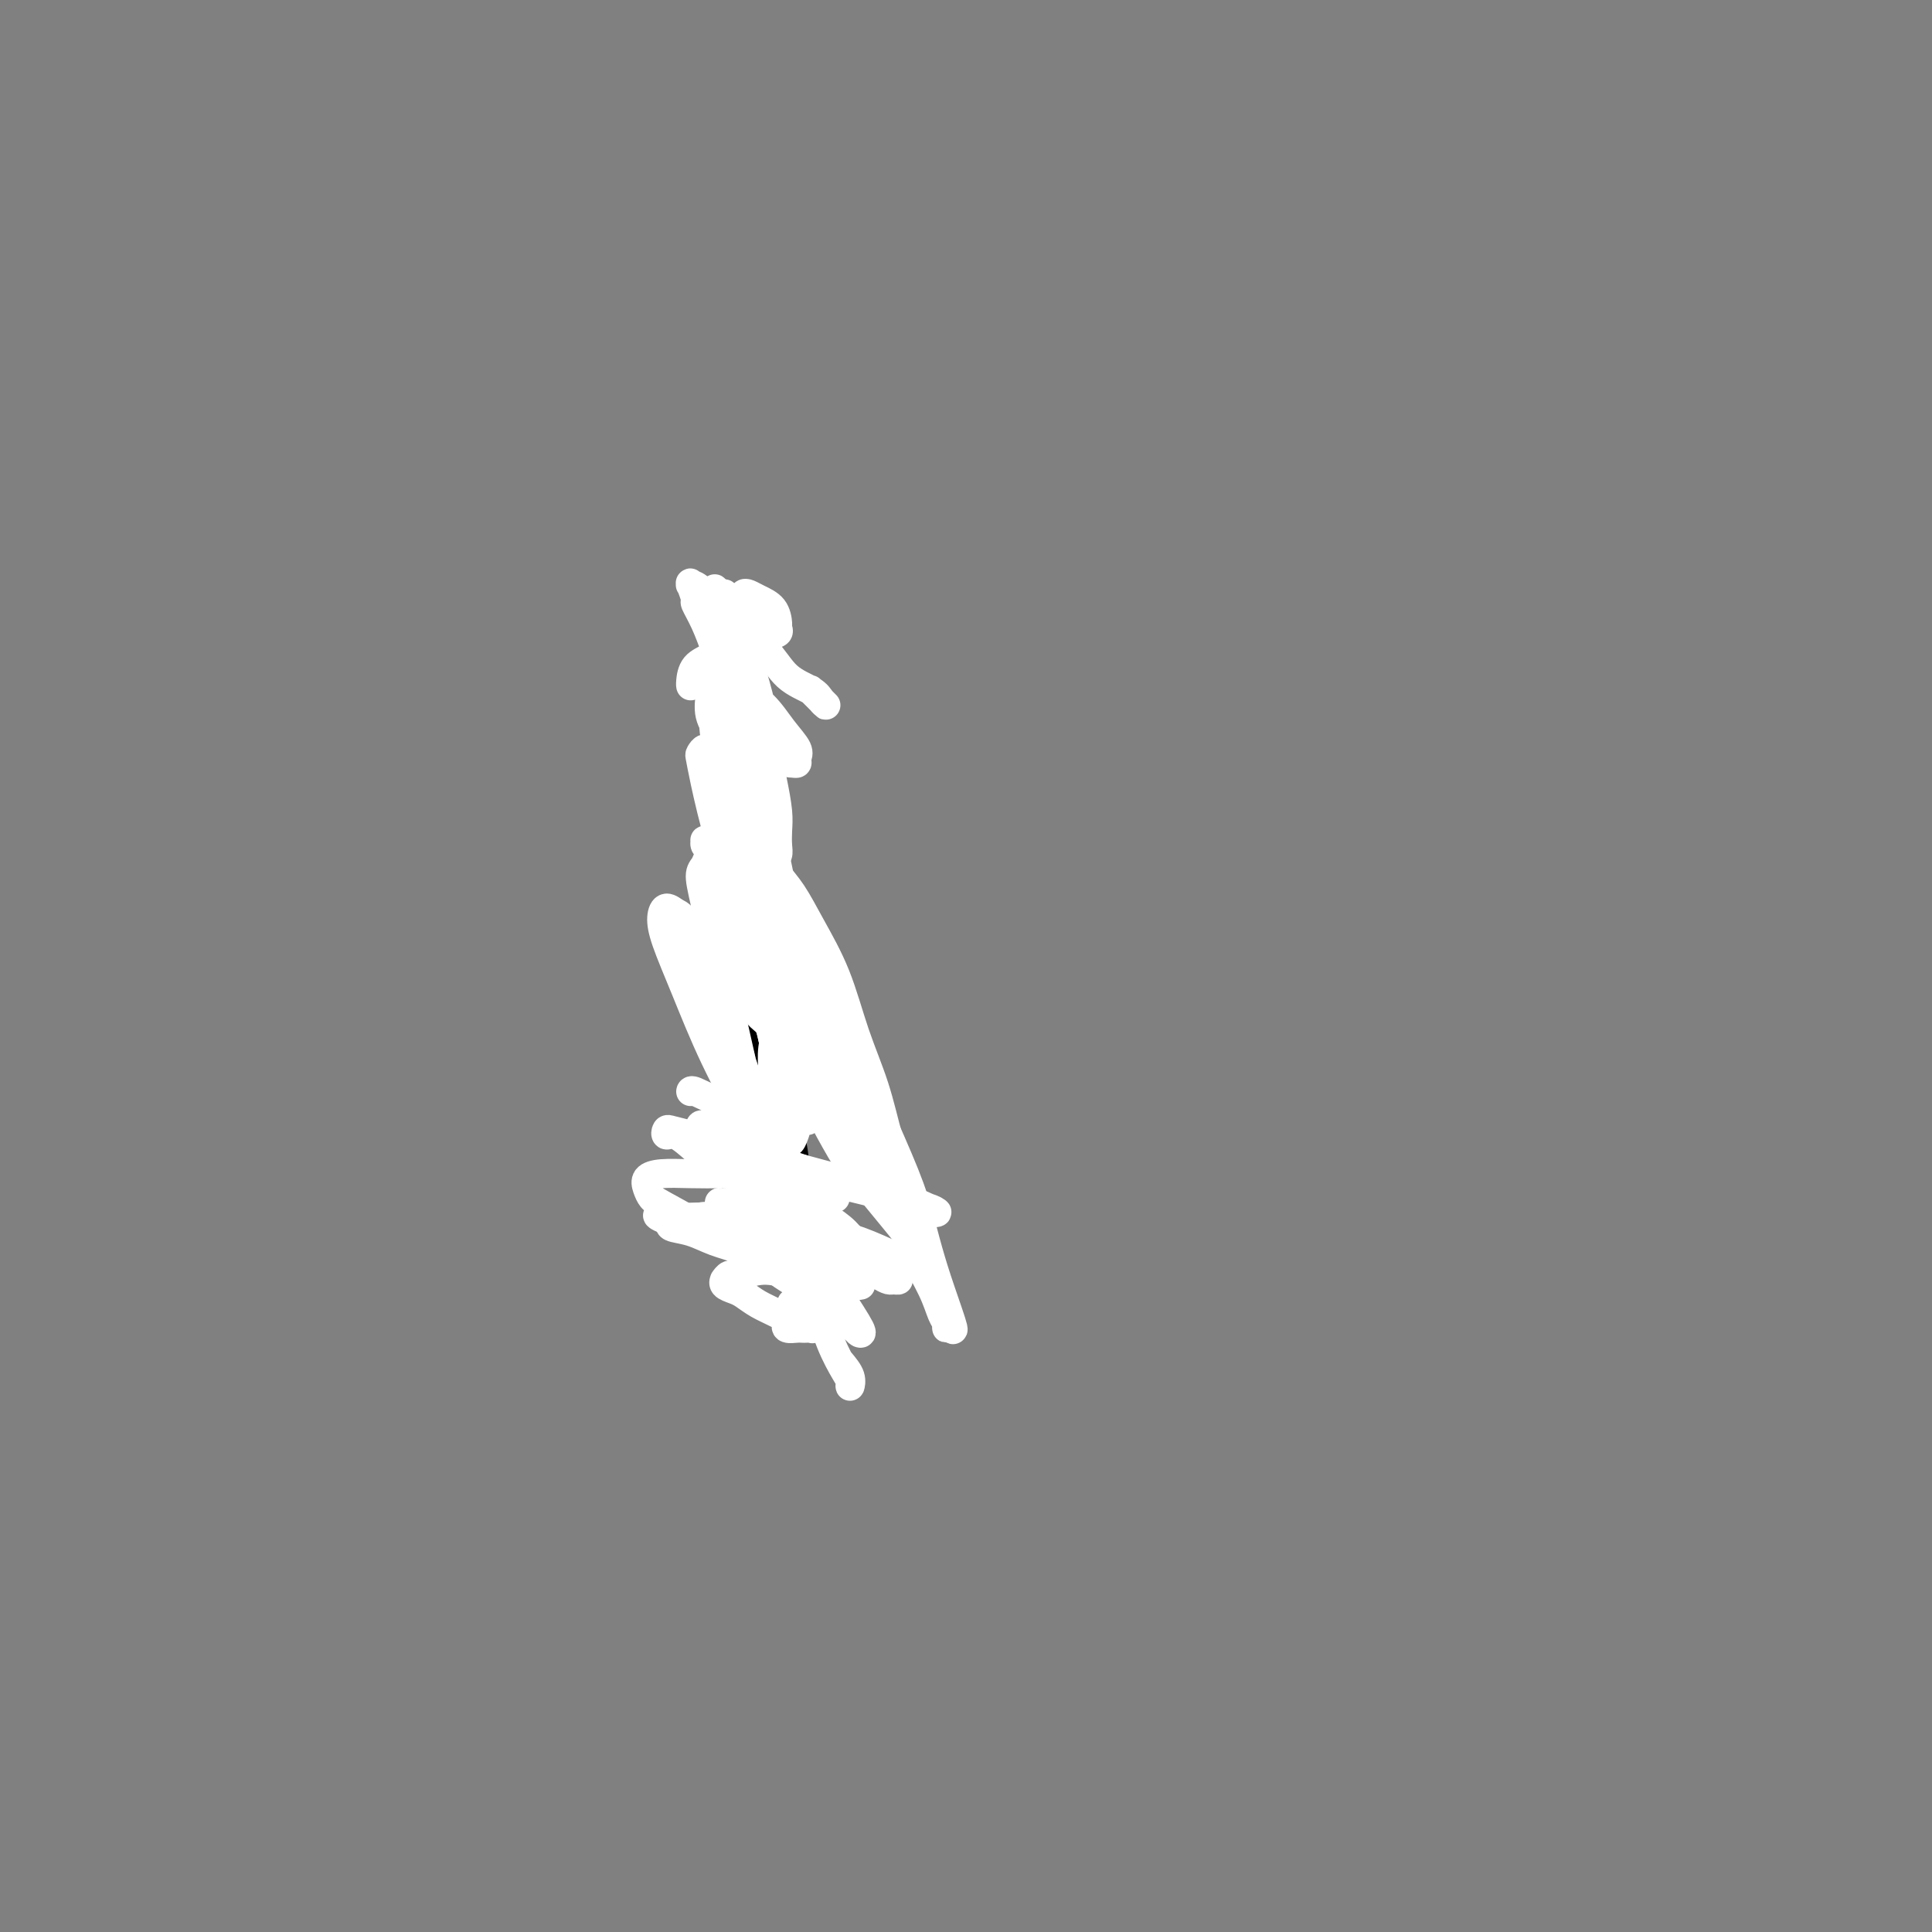 <svg viewBox='0 0 400 400' version='1.1' xmlns='http://www.w3.org/2000/svg' xmlns:xlink='http://www.w3.org/1999/xlink'><rect x="0" y="0" width="400" height="400" fill="#808080" stroke="none"/><g fill='none' stroke='#000000' stroke-width='6' stroke-linecap='round' stroke-linejoin='round'><path d='M168,271c-0.452,-2.208 -0.905,-4.416 -1,-6c-0.095,-1.584 0.167,-2.545 0,-4c-0.167,-1.455 -0.764,-3.406 -1,-5c-0.236,-1.594 -0.112,-2.832 0,-4c0.112,-1.168 0.211,-2.266 0,-3c-0.211,-0.734 -0.731,-1.103 -1,-3c-0.269,-1.897 -0.285,-5.321 -1,-9c-0.715,-3.679 -2.129,-7.613 -3,-11c-0.871,-3.387 -1.200,-6.228 -2,-9c-0.800,-2.772 -2.071,-5.476 -3,-9c-0.929,-3.524 -1.517,-7.870 -2,-11c-0.483,-3.130 -0.863,-5.045 -1,-7c-0.137,-1.955 -0.033,-3.951 0,-6c0.033,-2.049 -0.005,-4.151 0,-6c0.005,-1.849 0.053,-3.446 0,-5c-0.053,-1.554 -0.207,-3.066 0,-5c0.207,-1.934 0.773,-4.292 1,-6c0.227,-1.708 0.113,-2.768 0,-4c-0.113,-1.232 -0.227,-2.636 0,-4c0.227,-1.364 0.793,-2.687 1,-4c0.207,-1.313 0.056,-2.614 0,-4c-0.056,-1.386 -0.015,-2.857 0,-4c0.015,-1.143 0.004,-1.959 0,-3c-0.004,-1.041 -0.001,-2.306 0,-3c0.001,-0.694 0.001,-0.816 0,-1c-0.001,-0.184 -0.004,-0.431 0,-1c0.004,-0.569 0.015,-1.462 0,-2c-0.015,-0.538 -0.057,-0.722 0,-1c0.057,-0.278 0.211,-0.649 0,-1c-0.211,-0.351 -0.788,-0.683 -1,-1c-0.212,-0.317 -0.061,-0.621 0,-1c0.061,-0.379 0.030,-0.834 0,-1c-0.030,-0.166 -0.060,-0.045 0,0c0.060,0.045 0.208,0.012 0,0c-0.208,-0.012 -0.774,-0.003 -1,0c-0.226,0.003 -0.113,0.002 0,0'/></g>
<g fill='none' stroke='#FFFFFF' stroke-width='6' stroke-linecap='round' stroke-linejoin='round'><path d='M145,254c-0.018,-0.452 -0.036,-0.903 0,-1c0.036,-0.097 0.127,0.162 0,0c-0.127,-0.162 -0.472,-0.745 0,-1c0.472,-0.255 1.762,-0.181 3,0c1.238,0.181 2.423,0.468 4,1c1.577,0.532 3.545,1.309 6,2c2.455,0.691 5.397,1.295 8,2c2.603,0.705 4.865,1.509 7,2c2.135,0.491 4.142,0.668 6,1c1.858,0.332 3.568,0.820 5,1c1.432,0.180 2.587,0.053 3,0c0.413,-0.053 0.084,-0.030 0,0c-0.084,0.030 0.078,0.069 0,0c-0.078,-0.069 -0.397,-0.246 -2,-1c-1.603,-0.754 -4.489,-2.086 -7,-3c-2.511,-0.914 -4.645,-1.412 -7,-2c-2.355,-0.588 -4.931,-1.268 -7,-2c-2.069,-0.732 -3.630,-1.516 -5,-2c-1.370,-0.484 -2.549,-0.666 -4,-1c-1.451,-0.334 -3.175,-0.818 -4,-1c-0.825,-0.182 -0.750,-0.060 -1,0c-0.250,0.060 -0.824,0.057 -1,0c-0.176,-0.057 0.046,-0.170 0,0c-0.046,0.170 -0.361,0.623 0,1c0.361,0.377 1.397,0.679 2,1c0.603,0.321 0.774,0.660 2,1c1.226,0.340 3.506,0.680 5,1c1.494,0.320 2.202,0.619 3,1c0.798,0.381 1.687,0.844 2,1c0.313,0.156 0.051,0.006 0,0c-0.051,-0.006 0.109,0.133 0,0c-0.109,-0.133 -0.486,-0.538 -1,-1c-0.514,-0.462 -1.165,-0.979 -2,-2c-0.835,-1.021 -1.855,-2.544 -3,-4c-1.145,-1.456 -2.416,-2.844 -4,-4c-1.584,-1.156 -3.483,-2.079 -5,-3c-1.517,-0.921 -2.653,-1.841 -4,-3c-1.347,-1.159 -2.904,-2.558 -4,-3c-1.096,-0.442 -1.730,0.072 -2,0c-0.270,-0.072 -0.177,-0.729 0,-1c0.177,-0.271 0.439,-0.155 1,0c0.561,0.155 1.420,0.349 4,1c2.580,0.651 6.880,1.757 11,3c4.120,1.243 8.060,2.621 12,4'/><path d='M166,242c5.977,1.609 7.921,2.130 11,3c3.079,0.870 7.293,2.089 10,3c2.707,0.911 3.906,1.513 5,2c1.094,0.487 2.082,0.860 2,1c-0.082,0.140 -1.233,0.048 -1,0c0.233,-0.048 1.849,-0.051 -1,-1c-2.849,-0.949 -10.164,-2.842 -15,-4c-4.836,-1.158 -7.192,-1.579 -10,-2c-2.808,-0.421 -6.066,-0.843 -9,-1c-2.934,-0.157 -5.543,-0.050 -8,0c-2.457,0.050 -4.761,0.045 -7,0c-2.239,-0.045 -4.414,-0.128 -6,0c-1.586,0.128 -2.584,0.468 -3,1c-0.416,0.532 -0.252,1.258 0,2c0.252,0.742 0.591,1.501 1,2c0.409,0.499 0.889,0.739 5,3c4.111,2.261 11.854,6.542 16,9c4.146,2.458 4.694,3.092 6,4c1.306,0.908 3.369,2.090 5,3c1.631,0.910 2.829,1.546 4,2c1.171,0.454 2.314,0.724 3,1c0.686,0.276 0.915,0.558 1,1c0.085,0.442 0.024,1.044 0,1c-0.024,-0.044 -0.013,-0.736 0,-1c0.013,-0.264 0.028,-0.102 -1,-1c-1.028,-0.898 -3.099,-2.857 -5,-5c-1.901,-2.143 -3.632,-4.469 -5,-6c-1.368,-1.531 -2.373,-2.265 -3,-3c-0.627,-0.735 -0.876,-1.470 -1,-2c-0.124,-0.530 -0.123,-0.854 0,-1c0.123,-0.146 0.367,-0.114 1,0c0.633,0.114 1.653,0.310 3,1c1.347,0.690 3.019,1.873 5,3c1.981,1.127 4.270,2.197 6,3c1.730,0.803 2.899,1.340 4,2c1.101,0.660 2.133,1.442 3,2c0.867,0.558 1.567,0.890 2,1c0.433,0.110 0.598,-0.003 1,0c0.402,0.003 1.042,0.121 1,0c-0.042,-0.121 -0.765,-0.483 -1,-1c-0.235,-0.517 0.020,-1.190 -1,-2c-1.020,-0.810 -3.313,-1.756 -5,-3c-1.687,-1.244 -2.768,-2.784 -4,-4c-1.232,-1.216 -2.616,-2.108 -4,-3'/><path d='M171,252c-2.802,-2.405 -2.808,-1.917 -3,-2c-0.192,-0.083 -0.570,-0.736 -1,-1c-0.430,-0.264 -0.914,-0.137 -1,0c-0.086,0.137 0.224,0.284 0,0c-0.224,-0.284 -0.983,-1.000 -1,-1c-0.017,-0.000 0.710,0.714 1,1c0.290,0.286 0.145,0.143 0,0'/><path d='M163,274c-0.202,0.422 -0.405,0.845 0,1c0.405,0.155 1.416,0.043 2,0c0.584,-0.043 0.741,-0.015 1,0c0.259,0.015 0.622,0.019 1,0c0.378,-0.019 0.773,-0.061 1,0c0.227,0.061 0.286,0.224 0,0c-0.286,-0.224 -0.918,-0.835 -1,-1c-0.082,-0.165 0.384,0.114 0,0c-0.384,-0.114 -1.619,-0.623 -2,-1c-0.381,-0.377 0.093,-0.624 0,-1c-0.093,-0.376 -0.754,-0.882 -1,-1c-0.246,-0.118 -0.077,0.153 0,0c0.077,-0.153 0.063,-0.731 0,-1c-0.063,-0.269 -0.175,-0.231 0,0c0.175,0.231 0.636,0.654 1,1c0.364,0.346 0.629,0.616 1,1c0.371,0.384 0.848,0.881 1,1c0.152,0.119 -0.020,-0.142 0,0c0.020,0.142 0.234,0.686 0,1c-0.234,0.314 -0.916,0.396 -2,0c-1.084,-0.396 -2.571,-1.272 -4,-2c-1.429,-0.728 -2.799,-1.309 -4,-2c-1.201,-0.691 -2.231,-1.490 -3,-2c-0.769,-0.510 -1.275,-0.729 -2,-1c-0.725,-0.271 -1.669,-0.593 -2,-1c-0.331,-0.407 -0.050,-0.898 0,-1c0.050,-0.102 -0.130,0.186 0,0c0.130,-0.186 0.571,-0.844 1,-1c0.429,-0.156 0.845,0.192 2,0c1.155,-0.192 3.049,-0.923 5,-1c1.951,-0.077 3.959,0.501 6,1c2.041,0.499 4.117,0.920 6,1c1.883,0.080 3.575,-0.181 5,0c1.425,0.181 2.583,0.804 3,1c0.417,0.196 0.094,-0.034 0,0c-0.094,0.034 0.041,0.333 -1,0c-1.041,-0.333 -3.257,-1.297 -6,-2c-2.743,-0.703 -6.014,-1.144 -9,-2c-2.986,-0.856 -5.686,-2.128 -8,-3c-2.314,-0.872 -4.242,-1.344 -6,-2c-1.758,-0.656 -3.348,-1.495 -5,-2c-1.652,-0.505 -3.368,-0.674 -4,-1c-0.632,-0.326 -0.181,-0.807 0,-1c0.181,-0.193 0.090,-0.096 0,0'/><path d='M139,253c-5.917,-2.236 -1.208,-1.327 1,-1c2.208,0.327 1.915,0.073 3,0c1.085,-0.073 3.549,0.035 6,0c2.451,-0.035 4.888,-0.213 7,0c2.112,0.213 3.899,0.815 5,1c1.101,0.185 1.515,-0.048 2,0c0.485,0.048 1.042,0.378 1,0c-0.042,-0.378 -0.683,-1.463 -1,-2c-0.317,-0.537 -0.309,-0.526 -1,-1c-0.691,-0.474 -2.080,-1.433 -3,-2c-0.920,-0.567 -1.371,-0.740 -2,-1c-0.629,-0.260 -1.434,-0.606 -2,-1c-0.566,-0.394 -0.891,-0.838 -1,-1c-0.109,-0.162 -0.000,-0.044 0,0c0.000,0.044 -0.107,0.015 0,0c0.107,-0.015 0.430,-0.014 1,0c0.570,0.014 1.388,0.041 2,0c0.612,-0.041 1.018,-0.151 2,0c0.982,0.151 2.541,0.562 4,1c1.459,0.438 2.819,0.903 4,1c1.181,0.097 2.183,-0.173 3,0c0.817,0.173 1.450,0.789 2,1c0.550,0.211 1.016,0.018 1,0c-0.016,-0.018 -0.513,0.138 -1,0c-0.487,-0.138 -0.963,-0.570 -2,-1c-1.037,-0.430 -2.635,-0.859 -5,-2c-2.365,-1.141 -5.496,-2.993 -8,-4c-2.504,-1.007 -4.381,-1.169 -6,-2c-1.619,-0.831 -2.980,-2.332 -4,-3c-1.020,-0.668 -1.699,-0.505 -2,-1c-0.301,-0.495 -0.223,-1.649 0,-2c0.223,-0.351 0.590,0.102 1,0c0.410,-0.102 0.863,-0.759 2,-1c1.137,-0.241 2.959,-0.064 5,0c2.041,0.064 4.300,0.017 6,0c1.700,-0.017 2.842,-0.004 4,0c1.158,0.004 2.332,-0.001 3,0c0.668,0.001 0.831,0.007 1,0c0.169,-0.007 0.343,-0.028 0,0c-0.343,0.028 -1.202,0.105 -2,0c-0.798,-0.105 -1.534,-0.392 -3,-1c-1.466,-0.608 -3.661,-1.536 -6,-2c-2.339,-0.464 -4.823,-0.465 -7,-1c-2.177,-0.535 -4.048,-1.606 -5,-2c-0.952,-0.394 -0.986,-0.113 -1,0c-0.014,0.113 -0.007,0.056 0,0'/><path d='M154,248c-0.203,0.081 -0.405,0.162 0,0c0.405,-0.162 1.419,-0.568 2,-1c0.581,-0.432 0.729,-0.889 1,-1c0.271,-0.111 0.664,0.125 1,0c0.336,-0.125 0.616,-0.610 1,-1c0.384,-0.390 0.873,-0.684 1,-1c0.127,-0.316 -0.106,-0.652 0,-1c0.106,-0.348 0.553,-0.707 1,-1c0.447,-0.293 0.894,-0.519 1,-1c0.106,-0.481 -0.129,-1.217 0,-2c0.129,-0.783 0.623,-1.613 1,-2c0.377,-0.387 0.638,-0.329 1,-1c0.362,-0.671 0.826,-2.069 1,-3c0.174,-0.931 0.059,-1.393 0,-2c-0.059,-0.607 -0.061,-1.359 0,-2c0.061,-0.641 0.185,-1.172 0,-2c-0.185,-0.828 -0.678,-1.955 -1,-3c-0.322,-1.045 -0.471,-2.008 -1,-3c-0.529,-0.992 -1.437,-2.012 -2,-3c-0.563,-0.988 -0.780,-1.945 -1,-3c-0.220,-1.055 -0.444,-2.207 -1,-3c-0.556,-0.793 -1.444,-1.227 -2,-2c-0.556,-0.773 -0.779,-1.884 -1,-3c-0.221,-1.116 -0.441,-2.238 -1,-3c-0.559,-0.762 -1.459,-1.163 -2,-2c-0.541,-0.837 -0.723,-2.110 -1,-3c-0.277,-0.890 -0.647,-1.398 -1,-2c-0.353,-0.602 -0.687,-1.298 -1,-2c-0.313,-0.702 -0.606,-1.409 -1,-2c-0.394,-0.591 -0.890,-1.065 -1,-2c-0.110,-0.935 0.167,-2.330 0,-3c-0.167,-0.670 -0.777,-0.616 -1,-1c-0.223,-0.384 -0.060,-1.206 0,-2c0.060,-0.794 0.016,-1.561 0,-2c-0.016,-0.439 -0.003,-0.552 0,-1c0.003,-0.448 -0.003,-1.233 0,-2c0.003,-0.767 0.015,-1.516 0,-2c-0.015,-0.484 -0.058,-0.704 0,-1c0.058,-0.296 0.215,-0.668 0,-1c-0.215,-0.332 -0.803,-0.622 -1,-1c-0.197,-0.378 -0.002,-0.843 0,-1c0.002,-0.157 -0.190,-0.006 0,0c0.190,0.006 0.762,-0.132 1,0c0.238,0.132 0.141,0.536 0,1c-0.141,0.464 -0.326,0.990 0,2c0.326,1.010 1.163,2.505 2,4'/><path d='M149,181c0.616,1.595 0.655,2.582 1,4c0.345,1.418 0.995,3.266 2,5c1.005,1.734 2.363,3.352 3,5c0.637,1.648 0.553,3.325 1,5c0.447,1.675 1.427,3.347 2,5c0.573,1.653 0.741,3.288 1,5c0.259,1.712 0.609,3.500 1,5c0.391,1.500 0.823,2.712 1,4c0.177,1.288 0.100,2.653 0,4c-0.100,1.347 -0.223,2.678 0,4c0.223,1.322 0.792,2.637 1,4c0.208,1.363 0.057,2.775 0,4c-0.057,1.225 -0.019,2.265 0,3c0.019,0.735 0.019,1.166 0,2c-0.019,0.834 -0.058,2.069 0,3c0.058,0.931 0.212,1.556 0,2c-0.212,0.444 -0.789,0.707 -1,1c-0.211,0.293 -0.057,0.615 0,1c0.057,0.385 0.016,0.832 0,1c-0.016,0.168 -0.008,0.057 0,0c0.008,-0.057 0.016,-0.062 0,0c-0.016,0.062 -0.057,0.189 0,0c0.057,-0.189 0.211,-0.695 0,-1c-0.211,-0.305 -0.789,-0.408 -1,-1c-0.211,-0.592 -0.057,-1.673 0,-3c0.057,-1.327 0.015,-2.899 0,-4c-0.015,-1.101 -0.005,-1.732 0,-3c0.005,-1.268 0.005,-3.172 0,-5c-0.005,-1.828 -0.015,-3.580 0,-5c0.015,-1.420 0.056,-2.509 0,-4c-0.056,-1.491 -0.207,-3.384 0,-5c0.207,-1.616 0.773,-2.953 1,-4c0.227,-1.047 0.114,-1.803 0,-3c-0.114,-1.197 -0.228,-2.836 0,-4c0.228,-1.164 0.797,-1.852 1,-3c0.203,-1.148 0.040,-2.756 0,-4c-0.040,-1.244 0.042,-2.123 0,-3c-0.042,-0.877 -0.207,-1.750 0,-3c0.207,-1.250 0.787,-2.875 1,-4c0.213,-1.125 0.061,-1.750 0,-2c-0.061,-0.250 -0.030,-0.125 0,0'/><path d='M150,132c-0.083,0.228 -0.165,0.457 0,0c0.165,-0.457 0.578,-1.598 1,-2c0.422,-0.402 0.853,-0.063 1,0c0.147,0.063 0.010,-0.149 0,0c-0.010,0.149 0.106,0.657 0,1c-0.106,0.343 -0.435,0.519 -1,1c-0.565,0.481 -1.367,1.267 -2,2c-0.633,0.733 -1.098,1.412 -2,2c-0.902,0.588 -2.242,1.086 -3,2c-0.758,0.914 -0.935,2.246 -1,3c-0.065,0.754 -0.019,0.930 0,1c0.019,0.070 0.009,0.035 0,0'/><path d='M150,153c-0.202,0.010 -0.404,0.019 0,0c0.404,-0.019 1.415,-0.067 2,0c0.585,0.067 0.743,0.249 1,0c0.257,-0.249 0.613,-0.929 1,-1c0.387,-0.071 0.803,0.467 0,-2c-0.803,-2.467 -2.827,-7.940 -4,-11c-1.173,-3.060 -1.495,-3.707 -2,-5c-0.505,-1.293 -1.193,-3.232 -2,-5c-0.807,-1.768 -1.734,-3.363 -2,-4c-0.266,-0.637 0.129,-0.314 0,-1c-0.129,-0.686 -0.783,-2.381 -1,-3c-0.217,-0.619 0.003,-0.163 0,0c-0.003,0.163 -0.229,0.032 0,0c0.229,-0.032 0.912,0.036 2,1c1.088,0.964 2.582,2.825 5,5c2.418,2.175 5.762,4.663 8,7c2.238,2.337 3.371,4.521 5,6c1.629,1.479 3.755,2.251 5,3c1.245,0.749 1.608,1.475 2,2c0.392,0.525 0.812,0.848 1,1c0.188,0.152 0.143,0.134 0,0c-0.143,-0.134 -0.385,-0.382 -1,-1c-0.615,-0.618 -1.604,-1.605 -2,-2c-0.396,-0.395 -0.198,-0.197 0,0'/><path d='M154,124c0.020,0.108 0.040,0.216 0,0c-0.040,-0.216 -0.140,-0.755 0,-1c0.140,-0.245 0.520,-0.196 1,0c0.480,0.196 1.058,0.539 2,1c0.942,0.461 2.246,1.039 3,2c0.754,0.961 0.956,2.305 1,3c0.044,0.695 -0.072,0.742 0,1c0.072,0.258 0.331,0.728 0,1c-0.331,0.272 -1.251,0.346 -2,0c-0.749,-0.346 -1.325,-1.113 -3,-2c-1.675,-0.887 -4.448,-1.896 -6,-3c-1.552,-1.104 -1.885,-2.305 -2,-3c-0.115,-0.695 -0.014,-0.885 0,-1c0.014,-0.115 -0.059,-0.155 0,0c0.059,0.155 0.251,0.504 1,1c0.749,0.496 2.055,1.138 3,2c0.945,0.862 1.530,1.945 2,3c0.470,1.055 0.824,2.082 1,3c0.176,0.918 0.174,1.728 0,2c-0.174,0.272 -0.520,0.006 -1,0c-0.480,-0.006 -1.096,0.246 -2,0c-0.904,-0.246 -2.097,-0.991 -3,-2c-0.903,-1.009 -1.515,-2.283 -2,-3c-0.485,-0.717 -0.844,-0.878 -1,-1c-0.156,-0.122 -0.109,-0.206 0,0c0.109,0.206 0.279,0.702 1,2c0.721,1.298 1.994,3.398 3,6c1.006,2.602 1.744,5.706 2,8c0.256,2.294 0.031,3.779 0,5c-0.031,1.221 0.134,2.179 0,3c-0.134,0.821 -0.565,1.505 -1,2c-0.435,0.495 -0.873,0.802 -1,1c-0.127,0.198 0.056,0.288 0,0c-0.056,-0.288 -0.352,-0.953 -1,-2c-0.648,-1.047 -1.648,-2.477 -2,-4c-0.352,-1.523 -0.056,-3.140 0,-4c0.056,-0.860 -0.129,-0.962 0,-1c0.129,-0.038 0.570,-0.010 1,0c0.430,0.010 0.847,0.002 1,0c0.153,-0.002 0.041,0.000 0,0c-0.041,-0.000 -0.012,-0.003 0,0c0.012,0.003 0.006,0.012 0,0c-0.006,-0.012 -0.012,-0.044 0,0c0.012,0.044 0.042,0.166 0,0c-0.042,-0.166 -0.155,-0.619 0,-1c0.155,-0.381 0.577,-0.691 1,-1'/><path d='M150,141c0.892,-1.033 1.622,-0.116 3,1c1.378,1.116 3.403,2.432 5,4c1.597,1.568 2.765,3.387 4,5c1.235,1.613 2.537,3.021 3,4c0.463,0.979 0.088,1.529 0,2c-0.088,0.471 0.111,0.863 0,1c-0.111,0.137 -0.534,0.021 -1,0c-0.466,-0.021 -0.976,0.055 -2,-1c-1.024,-1.055 -2.562,-3.242 -4,-6c-1.438,-2.758 -2.778,-6.088 -4,-9c-1.222,-2.912 -2.328,-5.407 -3,-8c-0.672,-2.593 -0.911,-5.282 -1,-7c-0.089,-1.718 -0.029,-2.463 0,-3c0.029,-0.537 0.028,-0.866 0,-1c-0.028,-0.134 -0.084,-0.075 0,0c0.084,0.075 0.309,0.165 1,2c0.691,1.835 1.849,5.414 3,9c1.151,3.586 2.295,7.178 3,10c0.705,2.822 0.971,4.876 1,7c0.029,2.124 -0.178,4.320 0,6c0.178,1.680 0.743,2.843 1,4c0.257,1.157 0.206,2.306 0,3c-0.206,0.694 -0.569,0.933 -1,1c-0.431,0.067 -0.932,-0.038 -1,0c-0.068,0.038 0.297,0.219 0,0c-0.297,-0.219 -1.257,-0.837 -2,-3c-0.743,-2.163 -1.268,-5.871 -2,-9c-0.732,-3.129 -1.672,-5.678 -2,-8c-0.328,-2.322 -0.045,-4.417 0,-6c0.045,-1.583 -0.149,-2.653 0,-3c0.149,-0.347 0.642,0.030 1,0c0.358,-0.030 0.582,-0.467 1,0c0.418,0.467 1.030,1.839 2,4c0.970,2.161 2.298,5.109 3,8c0.702,2.891 0.776,5.723 1,8c0.224,2.277 0.597,4.000 1,6c0.403,2.000 0.837,4.277 1,6c0.163,1.723 0.055,2.894 0,4c-0.055,1.106 -0.059,2.149 0,3c0.059,0.851 0.179,1.510 0,2c-0.179,0.490 -0.656,0.809 -1,1c-0.344,0.191 -0.553,0.253 -1,0c-0.447,-0.253 -1.130,-0.820 -2,-2c-0.870,-1.180 -1.927,-2.971 -3,-5c-1.073,-2.029 -2.164,-4.294 -3,-7c-0.836,-2.706 -1.418,-5.853 -2,-9'/><path d='M149,155c-1.854,-4.597 -0.991,-4.588 -1,-6c-0.009,-1.412 -0.892,-4.245 -1,-6c-0.108,-1.755 0.558,-2.430 1,-3c0.442,-0.570 0.661,-1.033 1,-1c0.339,0.033 0.798,0.561 1,1c0.202,0.439 0.149,0.787 1,3c0.851,2.213 2.608,6.290 4,10c1.392,3.710 2.419,7.051 3,10c0.581,2.949 0.716,5.504 1,8c0.284,2.496 0.717,4.931 1,7c0.283,2.069 0.415,3.771 1,5c0.585,1.229 1.623,1.986 2,3c0.377,1.014 0.095,2.284 0,3c-0.095,0.716 -0.002,0.876 0,1c0.002,0.124 -0.086,0.210 0,0c0.086,-0.210 0.347,-0.717 0,-1c-0.347,-0.283 -1.301,-0.342 -2,-2c-0.699,-1.658 -1.144,-4.914 -2,-8c-0.856,-3.086 -2.124,-6.000 -3,-9c-0.876,-3.000 -1.360,-6.085 -2,-9c-0.640,-2.915 -1.435,-5.661 -2,-8c-0.565,-2.339 -0.900,-4.272 -1,-6c-0.100,-1.728 0.034,-3.253 0,-4c-0.034,-0.747 -0.238,-0.717 0,-1c0.238,-0.283 0.917,-0.881 1,-1c0.083,-0.119 -0.430,0.240 0,2c0.430,1.760 1.803,4.921 3,9c1.197,4.079 2.219,9.075 3,13c0.781,3.925 1.323,6.780 2,10c0.677,3.220 1.491,6.807 2,10c0.509,3.193 0.714,5.993 1,9c0.286,3.007 0.653,6.222 1,9c0.347,2.778 0.675,5.120 1,7c0.325,1.880 0.647,3.299 1,5c0.353,1.701 0.735,3.685 1,5c0.265,1.315 0.411,1.961 1,3c0.589,1.039 1.620,2.470 2,3c0.380,0.530 0.108,0.158 0,0c-0.108,-0.158 -0.052,-0.103 0,0c0.052,0.103 0.099,0.254 0,0c-0.099,-0.254 -0.343,-0.913 -1,-3c-0.657,-2.087 -1.726,-5.601 -3,-9c-1.274,-3.399 -2.754,-6.684 -4,-10c-1.246,-3.316 -2.259,-6.662 -3,-10c-0.741,-3.338 -1.212,-6.668 -2,-10c-0.788,-3.332 -1.894,-6.666 -3,-10'/><path d='M154,174c-2.986,-9.762 -2.450,-8.167 -3,-9c-0.550,-0.833 -2.186,-4.092 -3,-6c-0.814,-1.908 -0.805,-2.463 -1,-3c-0.195,-0.537 -0.594,-1.054 -1,-1c-0.406,0.054 -0.818,0.679 -1,1c-0.182,0.321 -0.132,0.337 0,1c0.132,0.663 0.346,1.971 1,5c0.654,3.029 1.748,7.779 3,12c1.252,4.221 2.663,7.914 4,12c1.337,4.086 2.600,8.565 4,13c1.400,4.435 2.936,8.824 4,12c1.064,3.176 1.655,5.138 4,10c2.345,4.862 6.445,12.625 9,17c2.555,4.375 3.564,5.362 5,7c1.436,1.638 3.299,3.929 5,6c1.701,2.071 3.241,3.924 4,5c0.759,1.076 0.737,1.374 1,2c0.263,0.626 0.812,1.578 1,2c0.188,0.422 0.017,0.312 0,0c-0.017,-0.312 0.121,-0.827 0,-1c-0.121,-0.173 -0.500,-0.004 -1,-2c-0.500,-1.996 -1.122,-6.158 -2,-10c-0.878,-3.842 -2.012,-7.365 -3,-11c-0.988,-3.635 -1.828,-7.382 -3,-11c-1.172,-3.618 -2.674,-7.108 -4,-11c-1.326,-3.892 -2.474,-8.186 -4,-12c-1.526,-3.814 -3.428,-7.149 -5,-10c-1.572,-2.851 -2.813,-5.217 -4,-7c-1.187,-1.783 -2.318,-2.981 -3,-4c-0.682,-1.019 -0.913,-1.859 -1,-2c-0.087,-0.141 -0.029,0.416 0,1c0.029,0.584 0.030,1.194 0,2c-0.030,0.806 -0.089,1.809 1,5c1.089,3.191 3.327,8.569 5,13c1.673,4.431 2.782,7.914 4,12c1.218,4.086 2.546,8.773 4,13c1.454,4.227 3.033,7.993 5,12c1.967,4.007 4.321,8.253 6,12c1.679,3.747 2.685,6.994 4,10c1.315,3.006 2.941,5.769 4,8c1.059,2.231 1.552,3.929 2,5c0.448,1.071 0.852,1.514 1,2c0.148,0.486 0.040,1.016 0,1c-0.040,-0.016 -0.011,-0.576 0,-1c0.011,-0.424 0.006,-0.712 0,-1'/><path d='M196,273c3.152,6.340 0.034,-1.811 -2,-8c-2.034,-6.189 -2.982,-10.416 -4,-14c-1.018,-3.584 -2.104,-6.526 -4,-11c-1.896,-4.474 -4.600,-10.478 -7,-16c-2.400,-5.522 -4.496,-10.560 -7,-15c-2.504,-4.440 -5.416,-8.283 -8,-12c-2.584,-3.717 -4.840,-7.307 -7,-10c-2.160,-2.693 -4.224,-4.489 -6,-6c-1.776,-1.511 -3.266,-2.738 -4,-3c-0.734,-0.262 -0.713,0.440 -1,1c-0.287,0.560 -0.881,0.978 -1,2c-0.119,1.022 0.236,2.649 1,6c0.764,3.351 1.937,8.427 3,13c1.063,4.573 2.017,8.645 3,13c0.983,4.355 1.995,8.995 3,13c1.005,4.005 2.004,7.377 3,11c0.996,3.623 1.989,7.497 3,11c1.011,3.503 2.039,6.633 3,9c0.961,2.367 1.855,3.969 3,6c1.145,2.031 2.541,4.491 4,6c1.459,1.509 2.983,2.066 4,3c1.017,0.934 1.529,2.246 2,3c0.471,0.754 0.901,0.951 1,1c0.099,0.049 -0.133,-0.051 0,0c0.133,0.051 0.631,0.253 0,-1c-0.631,-1.253 -2.391,-3.962 -5,-8c-2.609,-4.038 -6.068,-9.405 -9,-15c-2.932,-5.595 -5.336,-11.417 -8,-17c-2.664,-5.583 -5.587,-10.926 -8,-16c-2.413,-5.074 -4.315,-9.878 -6,-14c-1.685,-4.122 -3.154,-7.562 -4,-10c-0.846,-2.438 -1.071,-3.875 -1,-5c0.071,-1.125 0.436,-1.939 1,-2c0.564,-0.061 1.326,0.629 2,1c0.674,0.371 1.260,0.422 3,4c1.740,3.578 4.633,10.684 7,17c2.367,6.316 4.208,11.843 6,17c1.792,5.157 3.534,9.945 5,15c1.466,5.055 2.656,10.376 4,15c1.344,4.624 2.843,8.551 4,12c1.157,3.449 1.972,6.422 3,9c1.028,2.578 2.270,4.763 3,6c0.730,1.237 0.948,1.528 1,2c0.052,0.472 -0.063,1.127 0,1c0.063,-0.127 0.304,-1.036 0,-2c-0.304,-0.964 -1.152,-1.982 -2,-3'/></g>
</svg>